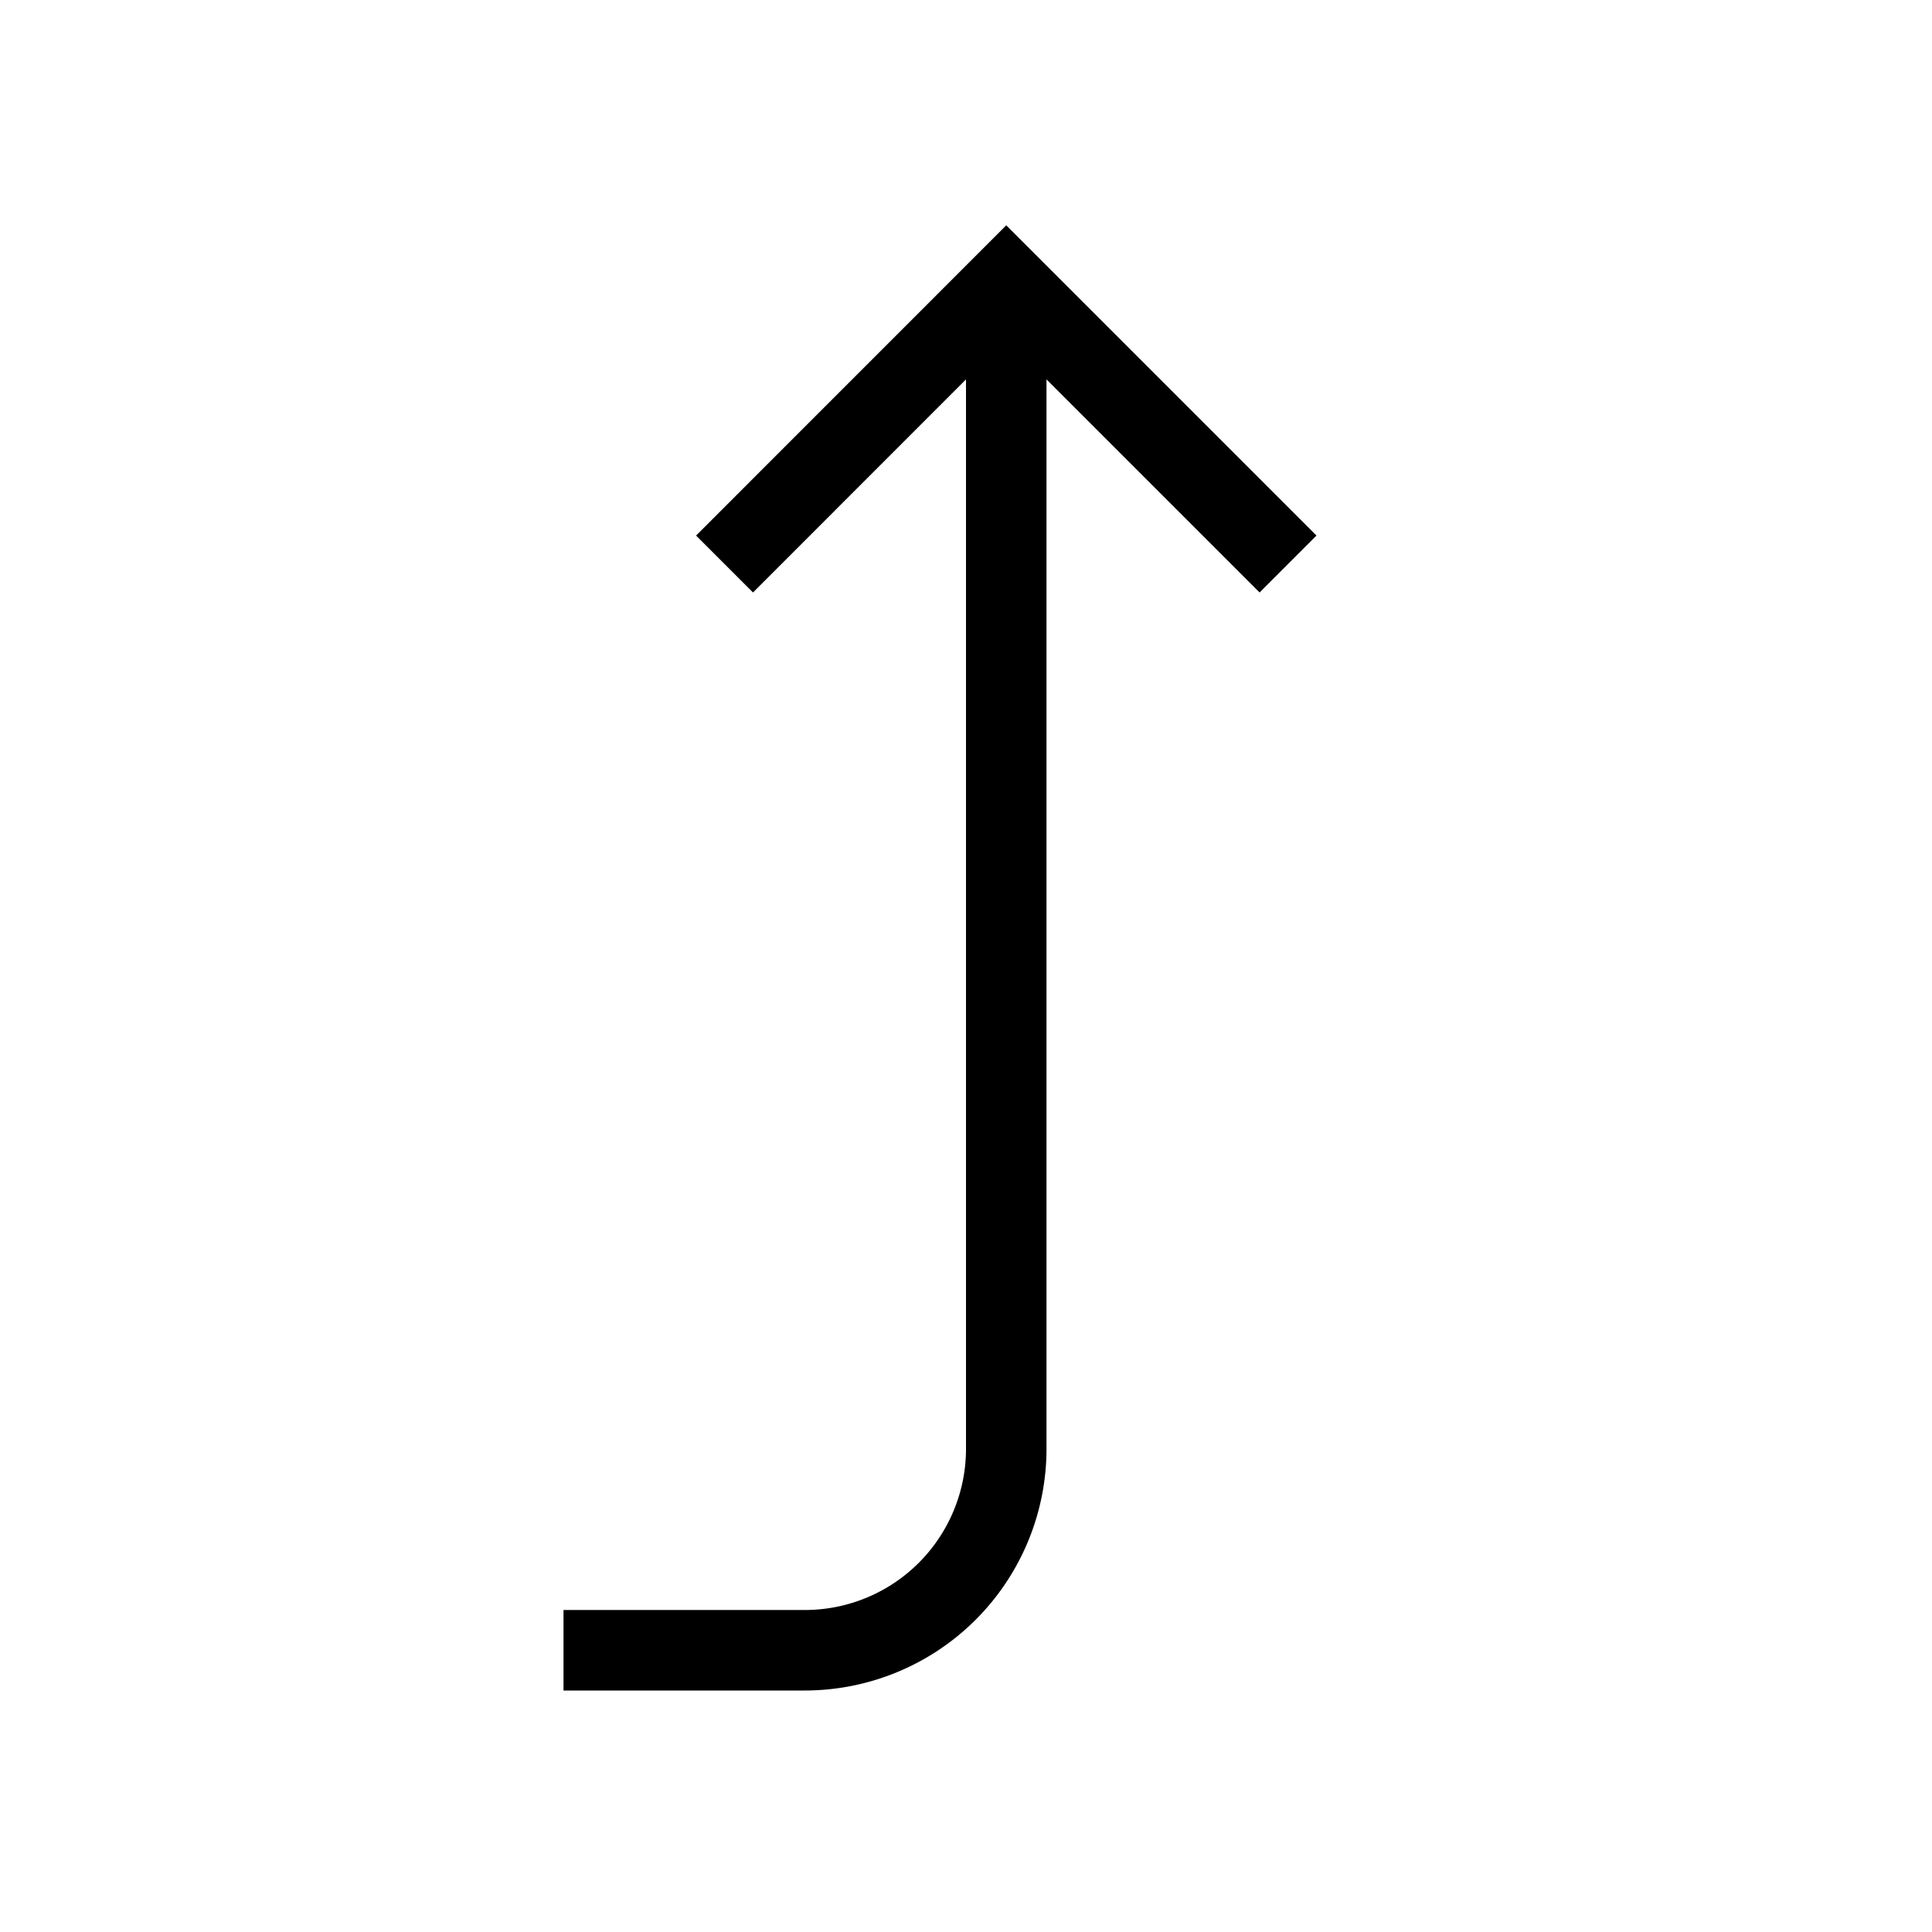<?xml version="1.0" encoding="utf-8"?><!-- Скачано с сайта svg4.ru / Downloaded from svg4.ru -->
<svg width="800px" height="800px" viewBox="0 0 24 24" xmlns="http://www.w3.org/2000/svg"><path d="M13 4.713V18a3.003 3.003 0 0 1-3 3H7v-1h3a2.002 2.002 0 0 0 2-2V4.713L9.354 7.36l-.707-.707L12.5 2.799l3.854 3.854-.707.707z"/><path fill="none" d="M0 0h24v24H0z"/></svg>